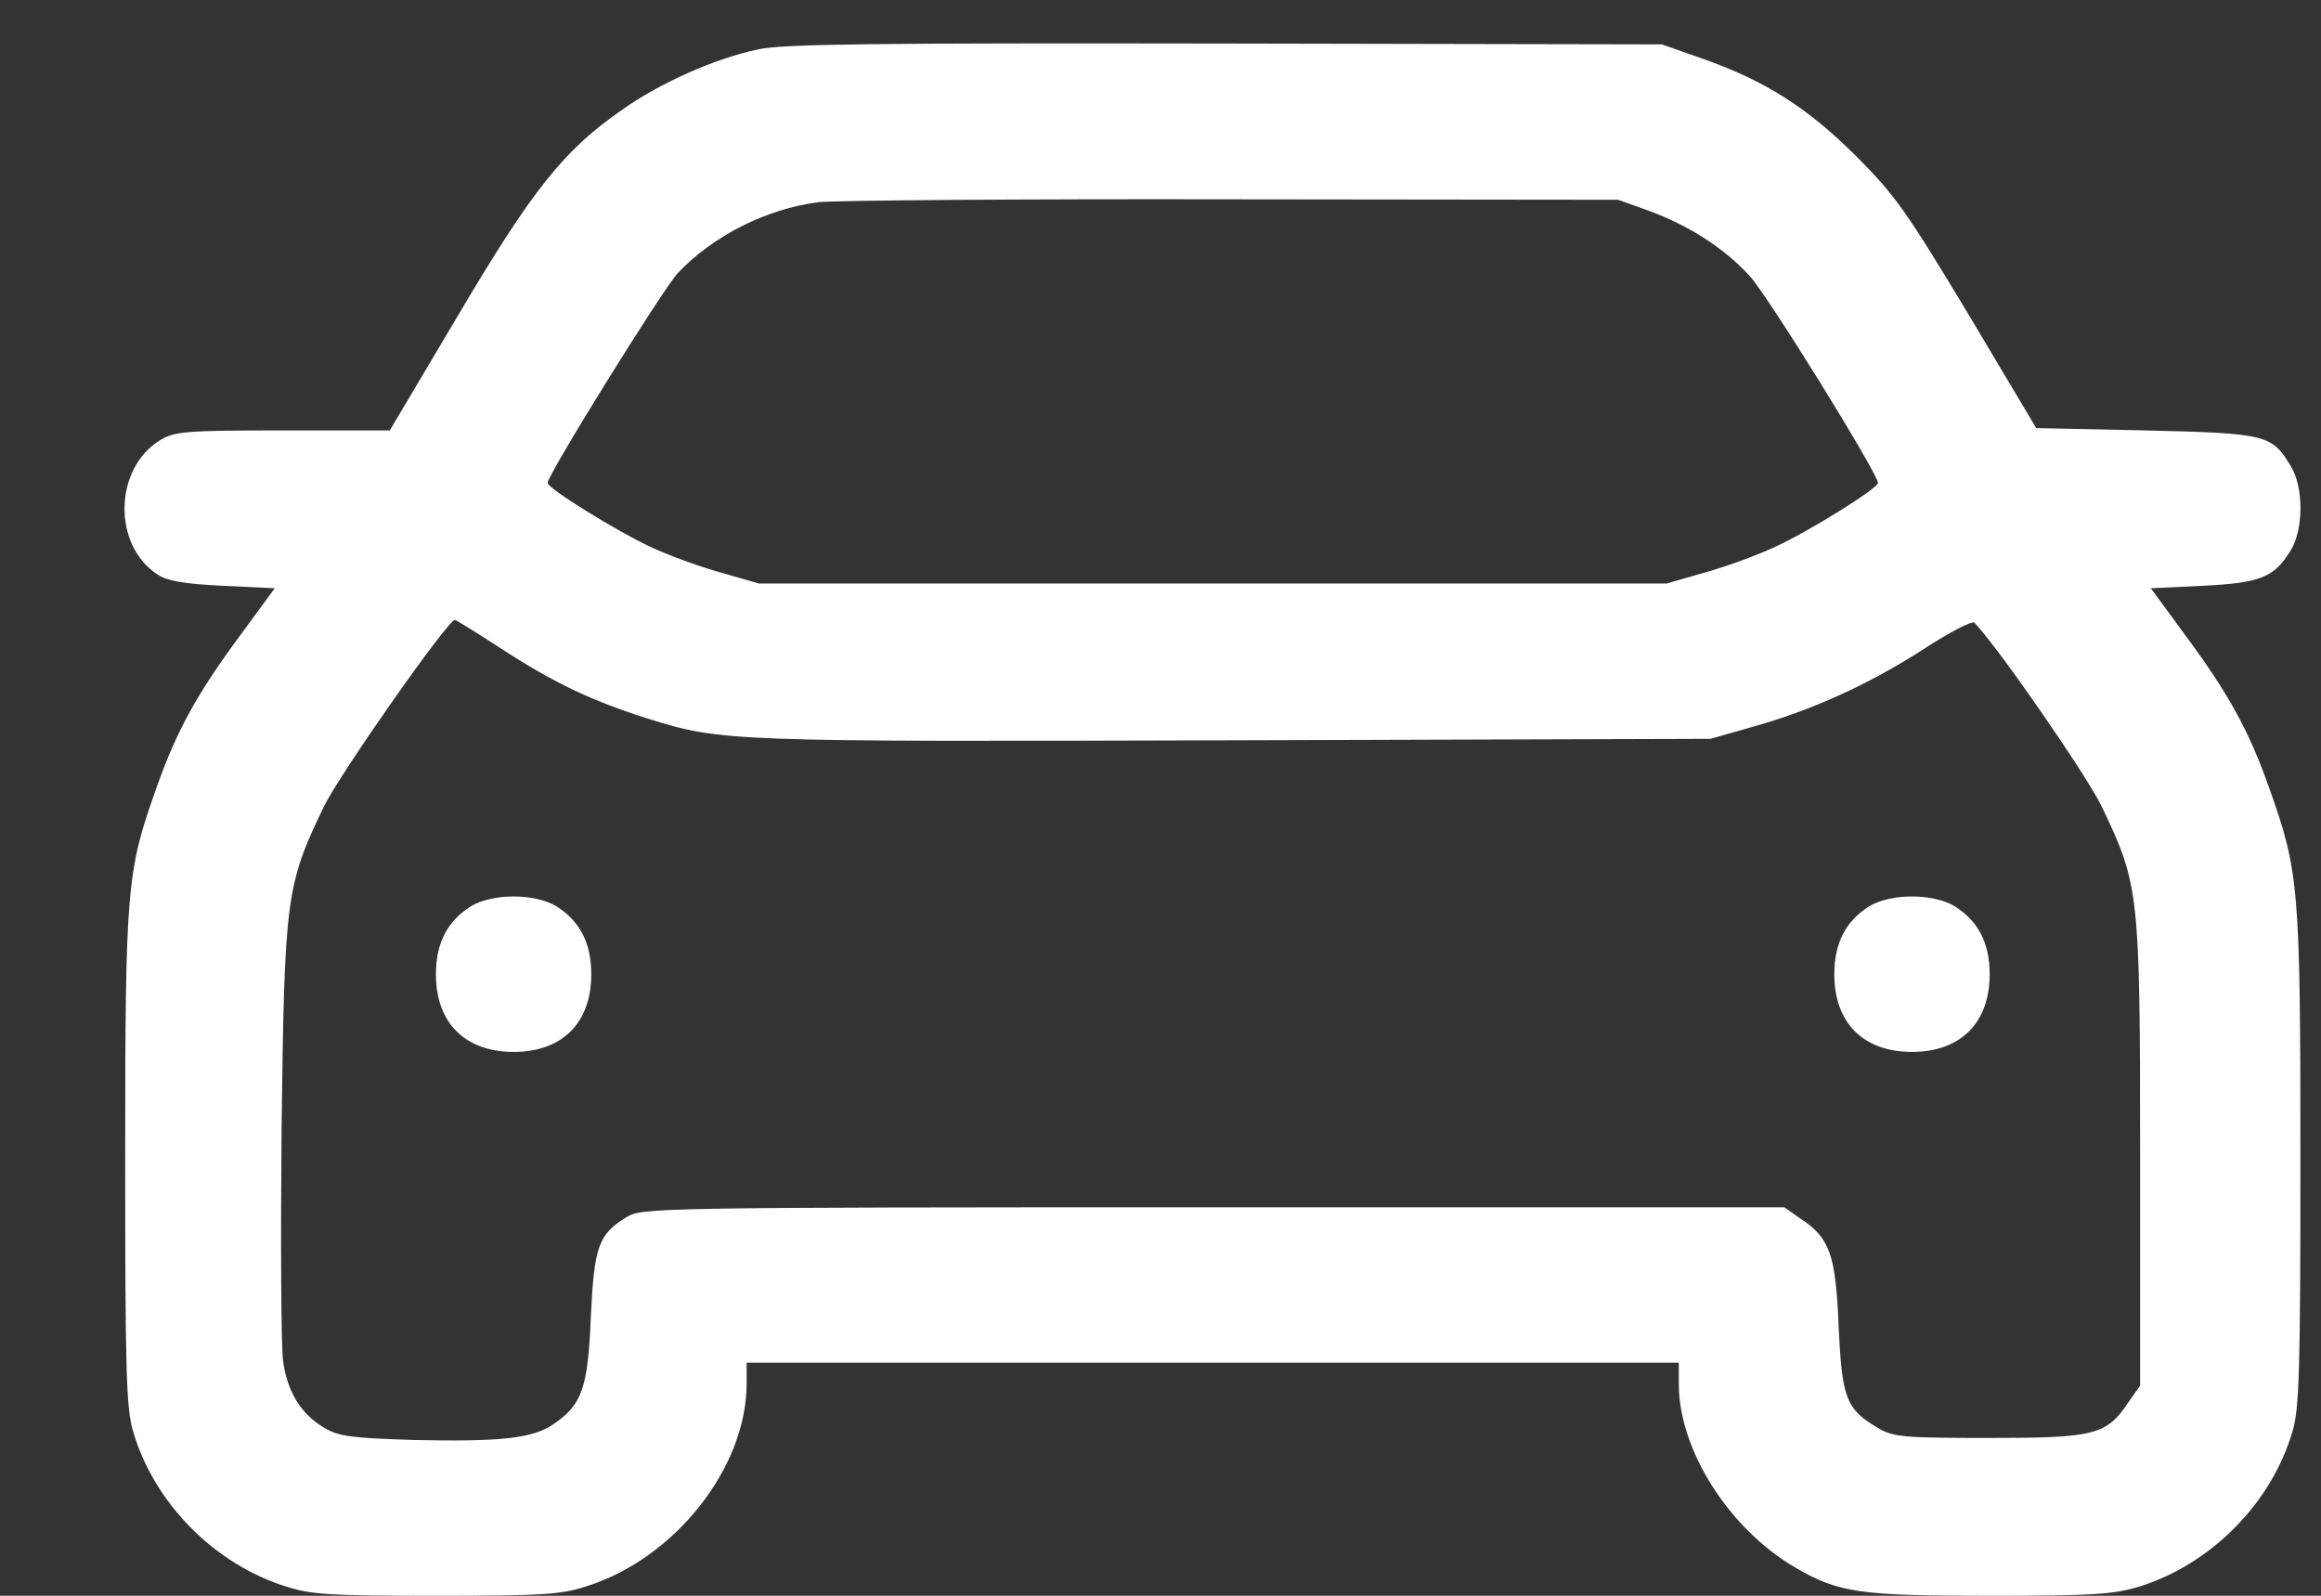 <svg width="16" height="11" viewBox="0 0 16 11" fill="none" xmlns="http://www.w3.org/2000/svg">
<rect x="0" y="0" width="16" height="11" fill="#333333" stroke="none"/>
<path d="M5.228 0.34C4.926 0.403 4.545 0.574 4.287 0.758C3.885 1.036 3.668 1.311 3.156 2.177L2.687 2.967H1.951C1.275 2.967 1.205 2.974 1.104 3.034C0.786 3.228 0.773 3.757 1.087 3.961C1.154 4.005 1.268 4.025 1.536 4.038L1.894 4.055L1.663 4.37C1.362 4.775 1.218 5.036 1.081 5.424C0.873 6.006 0.863 6.107 0.863 7.984C0.863 9.437 0.87 9.708 0.917 9.865C1.061 10.361 1.479 10.782 1.971 10.936C2.148 10.993 2.282 11 3.005 11C3.728 11 3.862 10.993 4.039 10.936C4.649 10.746 5.147 10.12 5.147 9.537V9.393H8.36H11.573V9.541C11.573 9.996 11.921 10.541 12.377 10.806C12.675 10.98 12.822 11 13.719 11C14.438 11 14.572 10.99 14.75 10.936C15.242 10.782 15.66 10.361 15.804 9.865C15.851 9.708 15.858 9.437 15.858 7.984C15.858 6.107 15.848 6.006 15.64 5.424C15.503 5.036 15.359 4.775 15.058 4.37L14.827 4.055L15.185 4.038C15.583 4.018 15.677 3.981 15.791 3.794C15.881 3.65 15.881 3.356 15.791 3.212C15.66 2.994 15.62 2.987 14.79 2.967L14.037 2.951L13.568 2.164C13.143 1.458 13.066 1.347 12.795 1.076C12.46 0.742 12.166 0.554 11.724 0.4L11.456 0.306L8.444 0.3C6.031 0.296 5.392 0.303 5.228 0.34ZM11.369 1.454C11.644 1.555 11.888 1.712 12.062 1.903C12.186 2.037 12.946 3.265 12.946 3.329C12.946 3.366 12.48 3.657 12.243 3.767C12.122 3.824 11.905 3.904 11.758 3.945L11.49 4.022H8.36H5.231L4.963 3.945C4.816 3.904 4.598 3.824 4.478 3.767C4.244 3.657 3.775 3.366 3.775 3.329C3.775 3.272 4.565 2 4.672 1.883C4.916 1.625 5.281 1.441 5.639 1.394C5.746 1.381 7.032 1.371 8.494 1.374L11.155 1.377L11.369 1.454ZM3.464 4.477C3.825 4.711 4.083 4.832 4.461 4.952C4.973 5.113 5.02 5.113 8.511 5.103L11.791 5.093L12.075 5.012C12.487 4.898 12.882 4.718 13.257 4.477C13.441 4.356 13.598 4.276 13.612 4.293C13.793 4.487 14.392 5.357 14.489 5.561C14.746 6.097 14.753 6.154 14.753 7.954V9.551L14.676 9.661C14.522 9.892 14.445 9.912 13.716 9.912C13.123 9.912 13.053 9.906 12.949 9.845C12.725 9.715 12.698 9.638 12.675 9.146C12.655 8.647 12.614 8.533 12.41 8.399L12.3 8.322H8.364C4.521 8.322 4.424 8.326 4.321 8.389C4.126 8.507 4.096 8.59 4.073 9.075C4.053 9.568 4.013 9.685 3.812 9.819C3.671 9.916 3.447 9.939 2.848 9.926C2.423 9.912 2.336 9.902 2.235 9.842C2.075 9.748 1.978 9.591 1.951 9.377C1.938 9.28 1.934 8.56 1.941 7.78C1.961 6.187 1.971 6.103 2.232 5.561C2.339 5.34 3.086 4.273 3.136 4.273C3.142 4.273 3.29 4.363 3.464 4.477Z" fill="white"/>
<path d="M3.246 6.247C3.086 6.348 3.005 6.498 3.005 6.716C3.005 7.051 3.206 7.251 3.541 7.251C3.876 7.251 4.076 7.051 4.076 6.716C4.076 6.498 3.996 6.348 3.835 6.247C3.685 6.157 3.397 6.157 3.246 6.247Z" fill="white"/>
<path d="M12.886 6.247C12.725 6.348 12.645 6.498 12.645 6.716C12.645 7.051 12.845 7.251 13.18 7.251C13.515 7.251 13.716 7.051 13.716 6.716C13.716 6.498 13.635 6.348 13.475 6.247C13.324 6.157 13.036 6.157 12.886 6.247Z" fill="white"/>
</svg>
